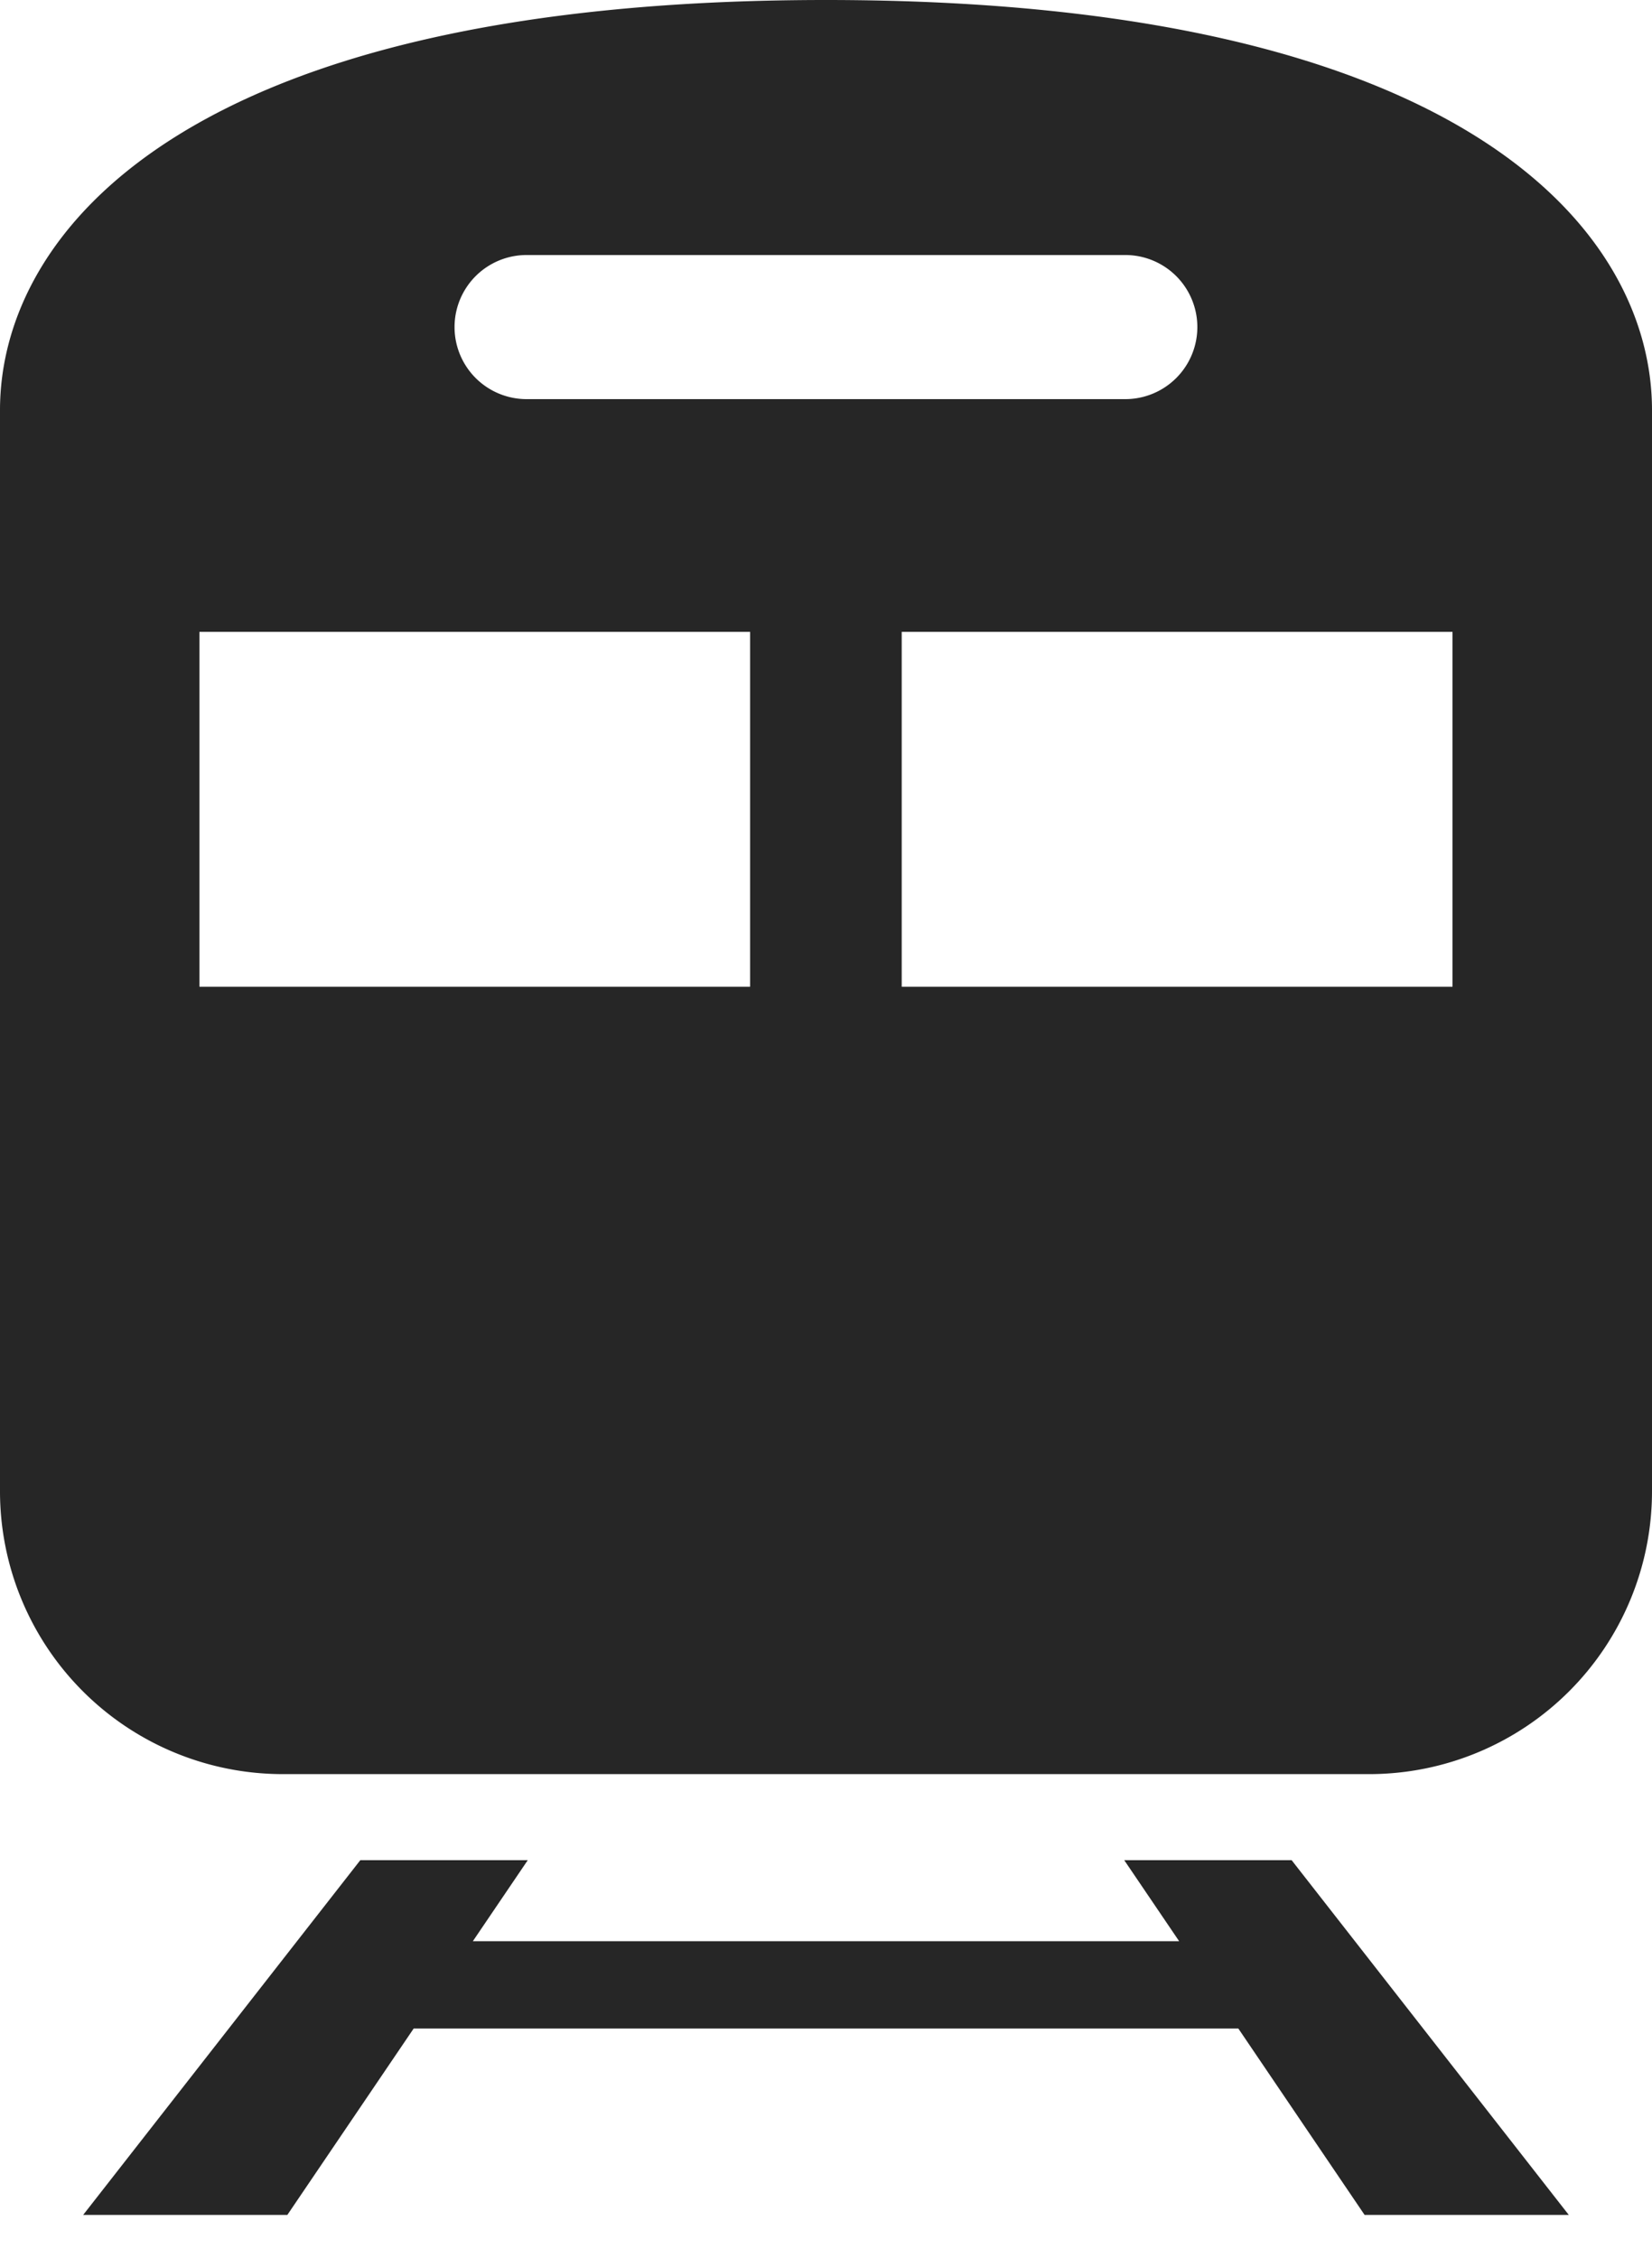 <svg width="30" height="41" fill="none" xmlns="http://www.w3.org/2000/svg"><path d="M15 0C3.36 0 0 4.224 0 7.448v19.633a5.137 5.137 0 005.137 5.136h19.726A5.137 5.137 0 0030 27.081V7.448C30 4.224 26.64 0 15 0zM9.562 4.631h10.873a1.308 1.308 0 110 2.617H9.563a1.308 1.308 0 110-2.617zm4.06 13.288h-10v-6.445h10v6.445zm12.754 0H16.375v-6.445h10.002v6.445zm-5.96 15.861l.997 1.471H8.587l.997-1.471H6.543L1.51 40.222h3.708l2.294-3.385h14.976l2.293 3.385h3.708l-5.033-6.442h-3.04z" fill="#262626"/></svg>